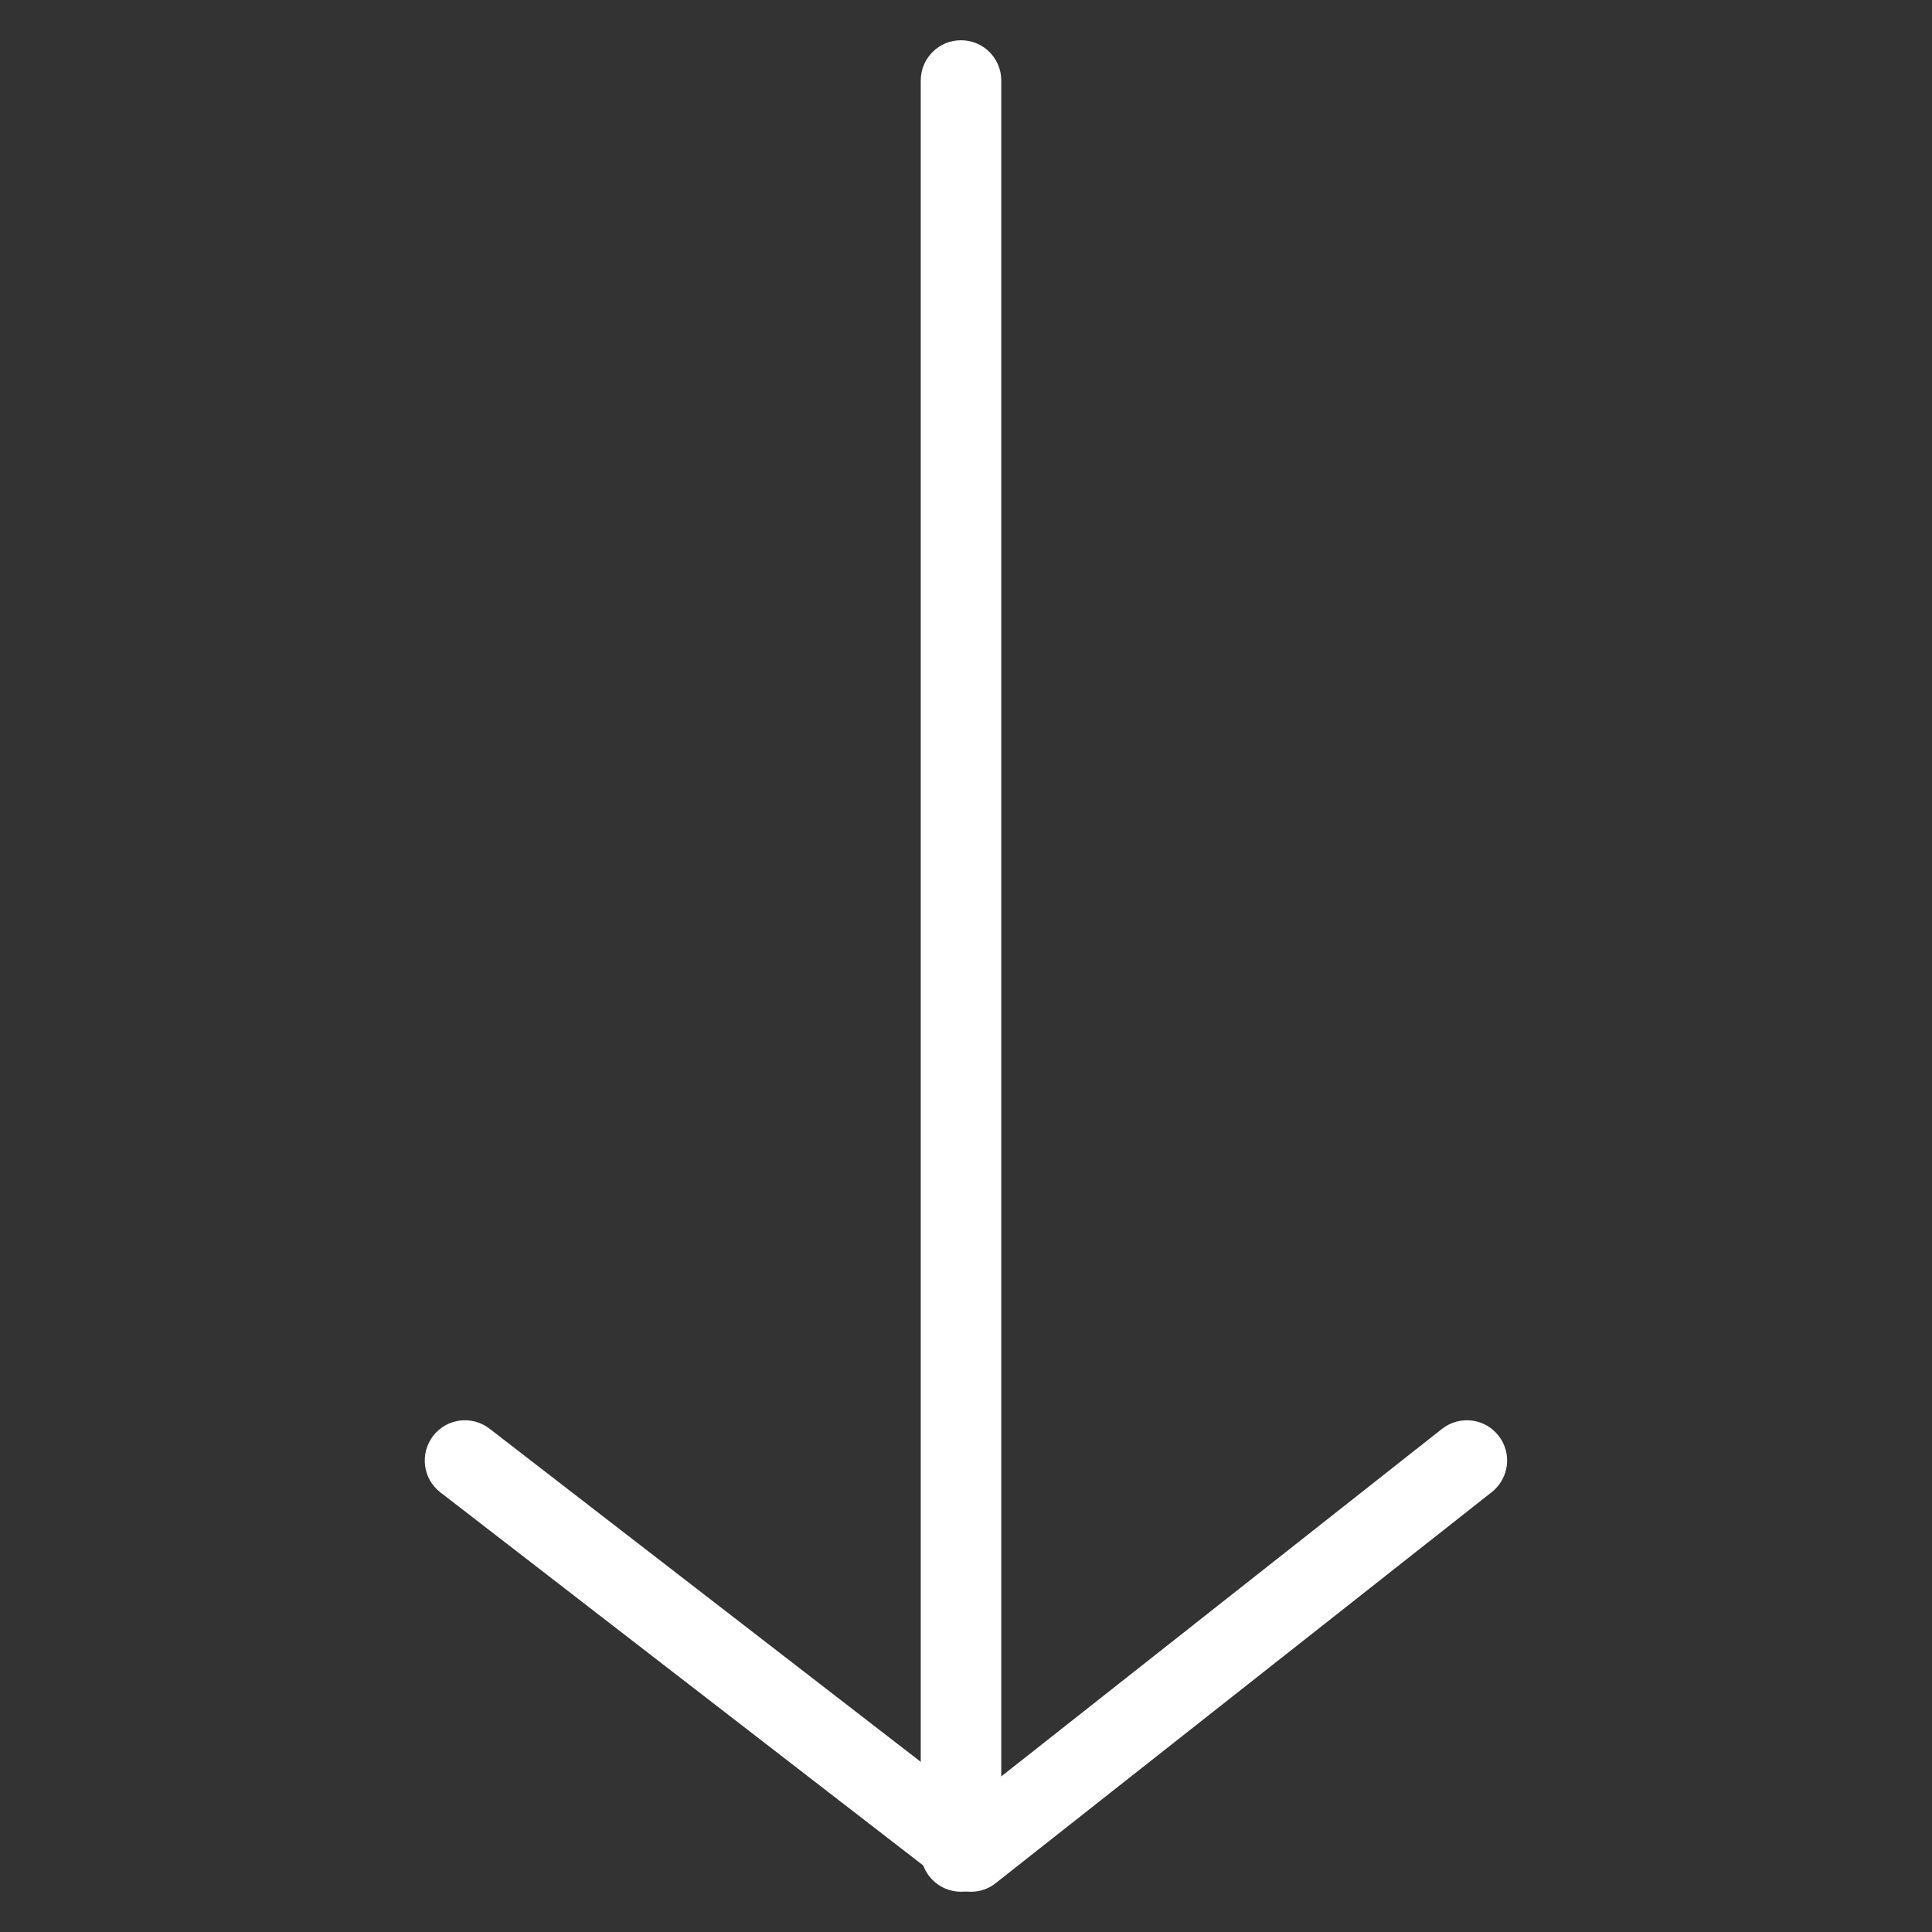 <svg xmlns="http://www.w3.org/2000/svg" xmlns:xlink="http://www.w3.org/1999/xlink" version="1.1" viewBox="0 0 96 96" x="0px" y="0px" aria-hidden="true" width="96px" height="96px" style="fill:url(#CerosGradient_idb3fad3590);"><rect x="0" y="0" width="96" height="96" fill="#333333" stroke="none"/><defs><linearGradient class="cerosgradient" data-cerosgradient="true" id="CerosGradient_idb3fad3590" gradientUnits="userSpaceOnUse" x1="50%" y1="100%" x2="50%" y2="0%"><stop offset="0%" stop-color="#FFFFFF"/><stop offset="100%" stop-color="#FFFFFF"/></linearGradient><linearGradient/></defs><path d="M48.252 94c-0.432 0-0.864-0.136-1.224-0.416l-25.144-19.428c-0.876-0.676-1.036-1.928-0.36-2.808 0.672-0.872 1.924-1.036 2.804-0.356l23.908 18.472 23.416-18.464c0.868-0.68 2.124-0.536 2.804 0.332 0.688 0.868 0.54 2.12-0.328 2.808l-24.648 19.428c-0.352 0.288-0.792 0.432-1.228 0.432z" fill="#000000" style="fill:url(#CerosGradient_idb3fad3590);"/><path d="M47.752 94c-1.104 0-2-0.892-2-2v-88c0-1.108 0.896-2 2-2s2 0.892 2 2v88c0 1.108-0.896 2-2 2z" fill="#000000" style="fill:url(#CerosGradient_idb3fad3590);"/></svg>